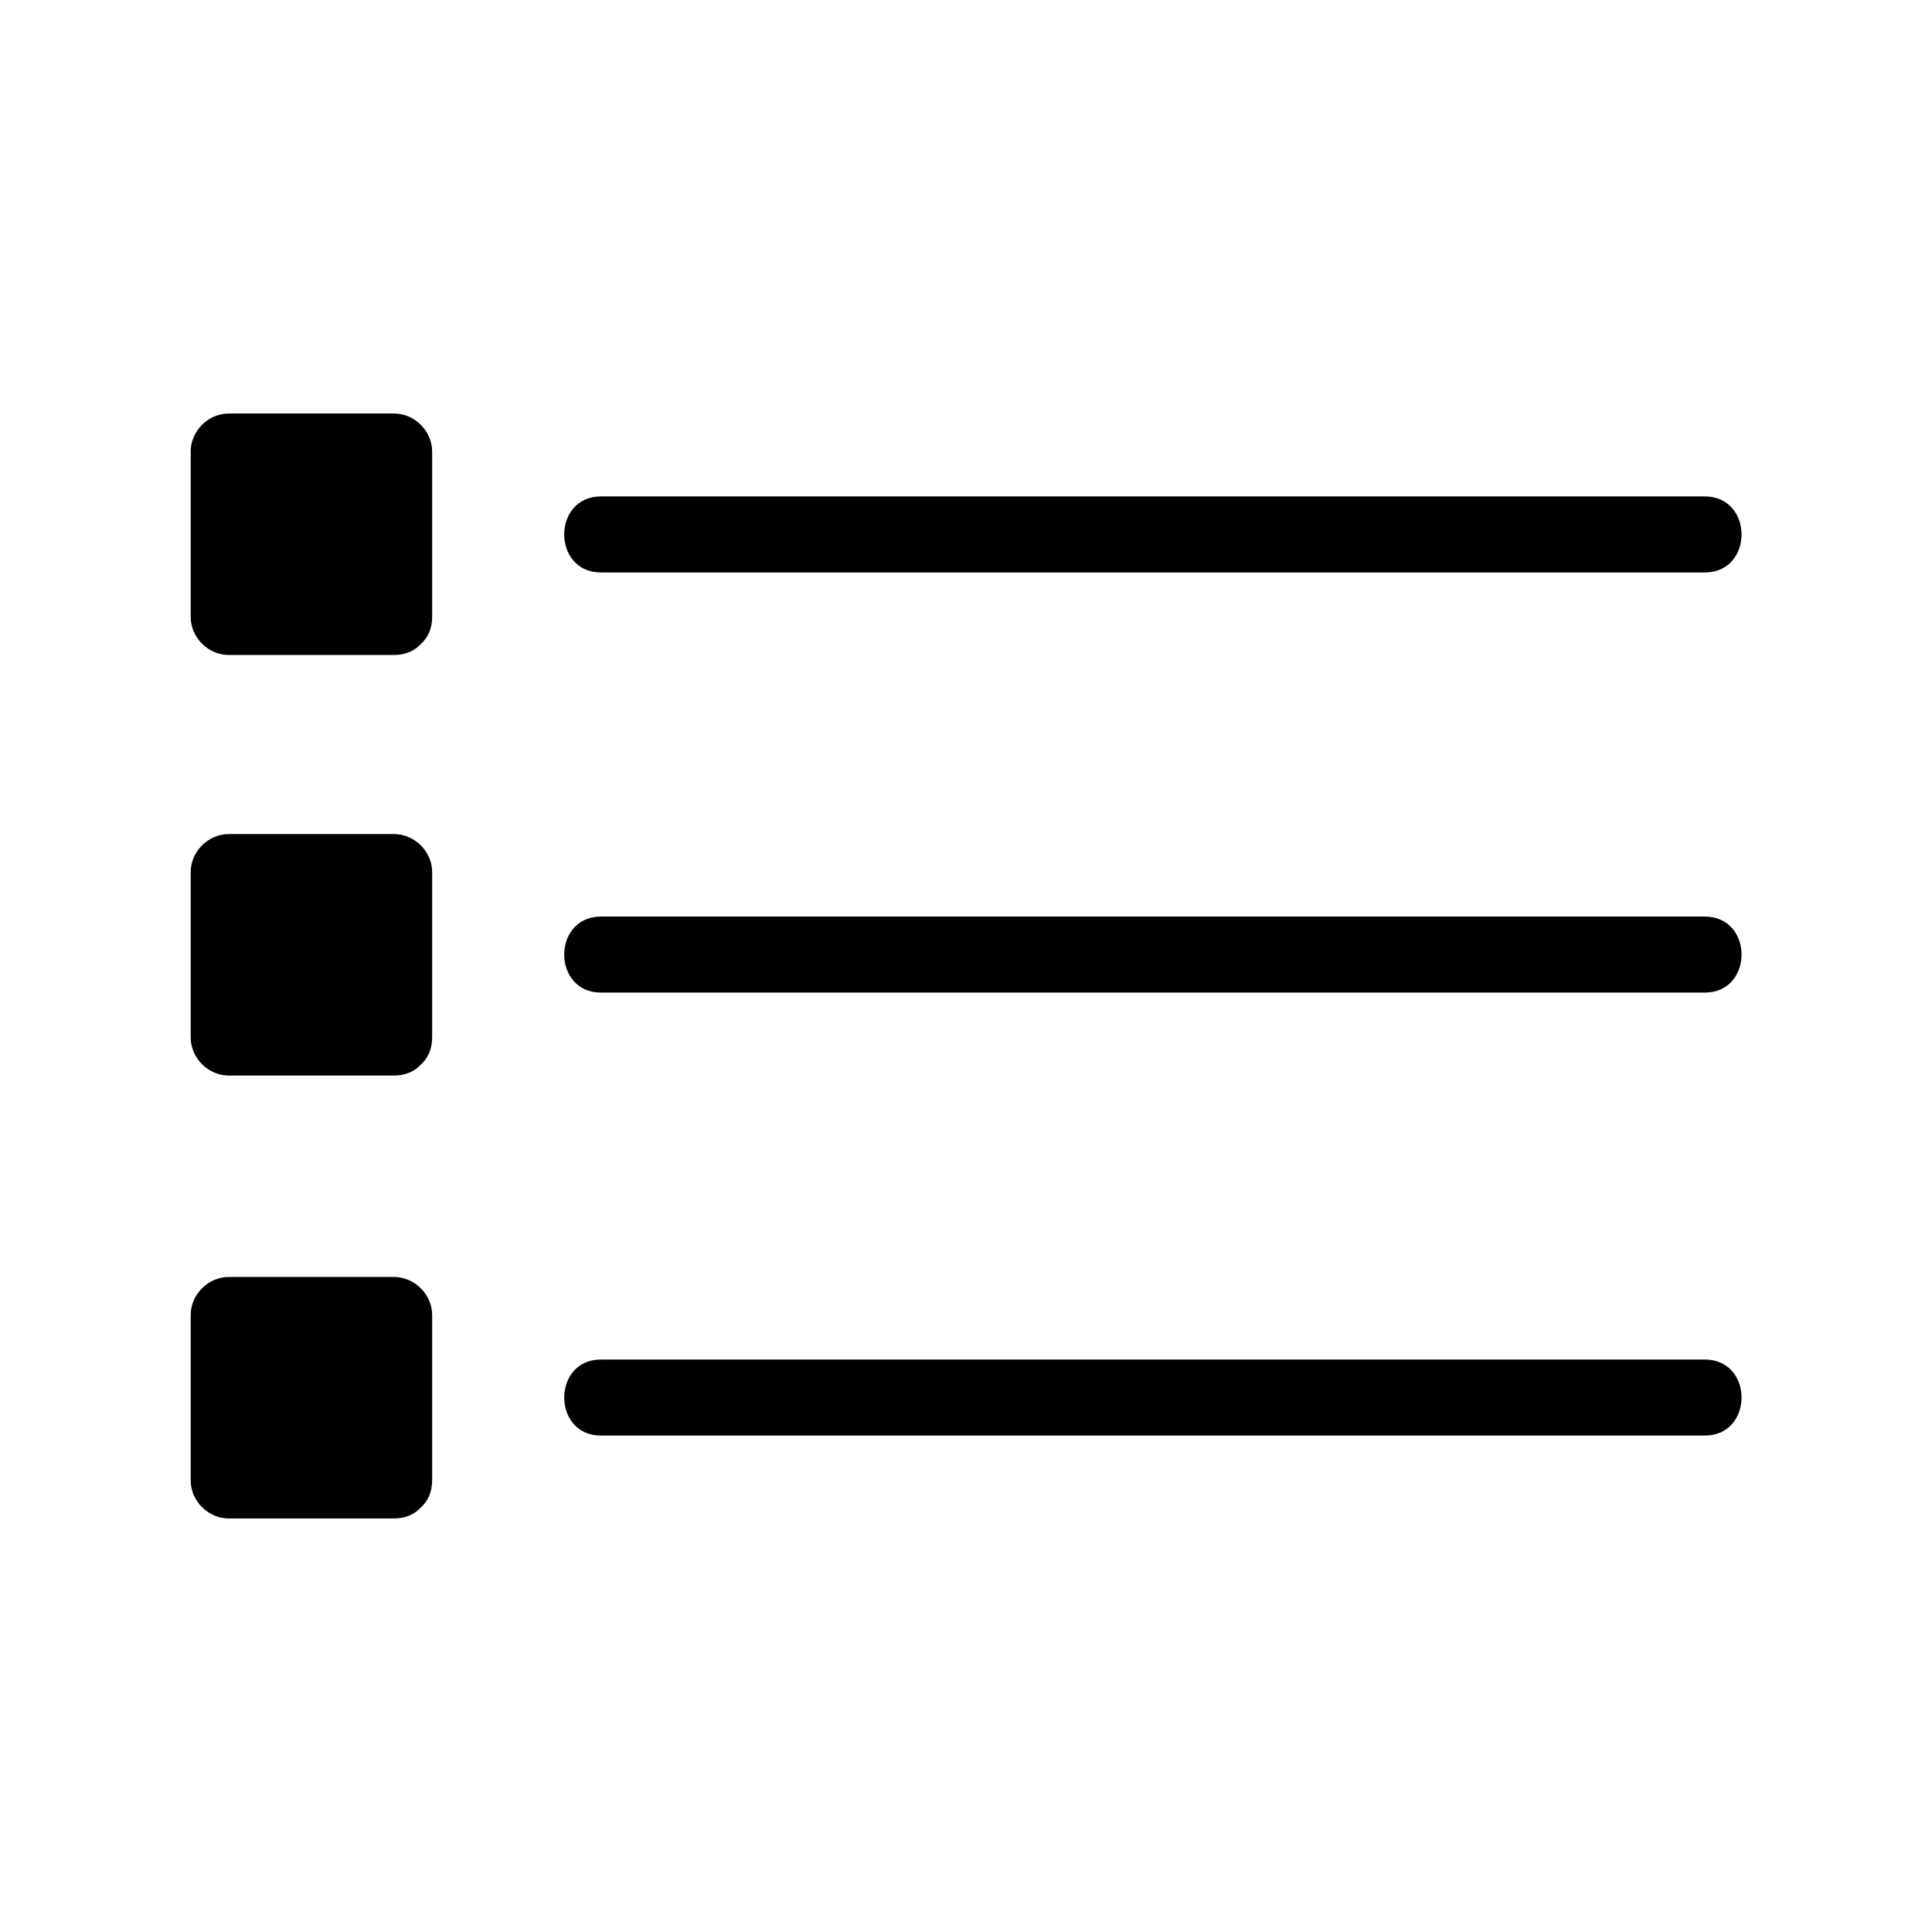 <?xml version="1.0" encoding="UTF-8"?>
<!-- Uploaded to: ICON Repo, www.iconrepo.com, Generator: ICON Repo Mixer Tools -->
<svg fill="#000000" width="800px" height="800px" version="1.1" viewBox="144 144 512 512" xmlns="http://www.w3.org/2000/svg">
 <g>
  <path d="m303.27 295.71h98.746 157.49 36.273c13 0 13-20.152 0-20.152h-98.746-157.49-36.273c-12.996 0-12.996 20.152 0 20.152z"/>
  <path d="m204.62 263.67h43.832v43.832h-43.832z"/>
  <path d="m248.45 297.42h-43.832c3.324 3.324 6.75 6.75 10.078 10.078v-43.832l-10.078 10.078h43.832l-10.078-10.078v43.832c0 13 20.152 13 20.152 0v-43.832c0-5.441-4.637-10.078-10.078-10.078h-43.832c-5.441 0-10.078 4.637-10.078 10.078v43.832c0 5.441 4.637 10.078 10.078 10.078h43.832c13-0.004 13-20.156 0.004-20.156z"/>
  <path d="m303.27 407.05h98.746 157.49 36.273c13 0 13-20.152 0-20.152h-98.746-157.49-36.273c-12.996 0-12.996 20.152 0 20.152z"/>
  <path d="m204.62 375.11h43.832v43.832h-43.832z"/>
  <path d="m248.45 408.87h-43.832c3.324 3.324 6.75 6.75 10.078 10.078v-43.832l-10.078 10.078h43.832c-3.324-3.324-6.75-6.75-10.078-10.078v43.832c0 13 20.152 13 20.152 0v-43.832c0-5.441-4.637-10.078-10.078-10.078h-43.832c-5.441 0-10.078 4.637-10.078 10.078v43.832c0 5.441 4.637 10.078 10.078 10.078h43.832c13-0.004 13-20.156 0.004-20.156z"/>
  <path d="m303.27 524.44h98.746 157.49 36.273c13 0 13-20.152 0-20.152h-98.746-157.49-36.273c-12.996-0.004-12.996 20.152 0 20.152z"/>
  <path d="m204.62 492.5h43.832v43.832h-43.832z"/>
  <path d="m248.45 526.25h-43.832c3.324 3.324 6.75 6.75 10.078 10.078v-43.832l-10.078 10.078h43.832l-10.078-10.078v43.832c0 13 20.152 13 20.152 0v-43.832c0-5.441-4.637-10.078-10.078-10.078h-43.832c-5.441 0-10.078 4.637-10.078 10.078v43.832c0 5.441 4.637 10.078 10.078 10.078h43.832c13-0.004 13-20.156 0.004-20.156z"/>
 </g>
</svg>